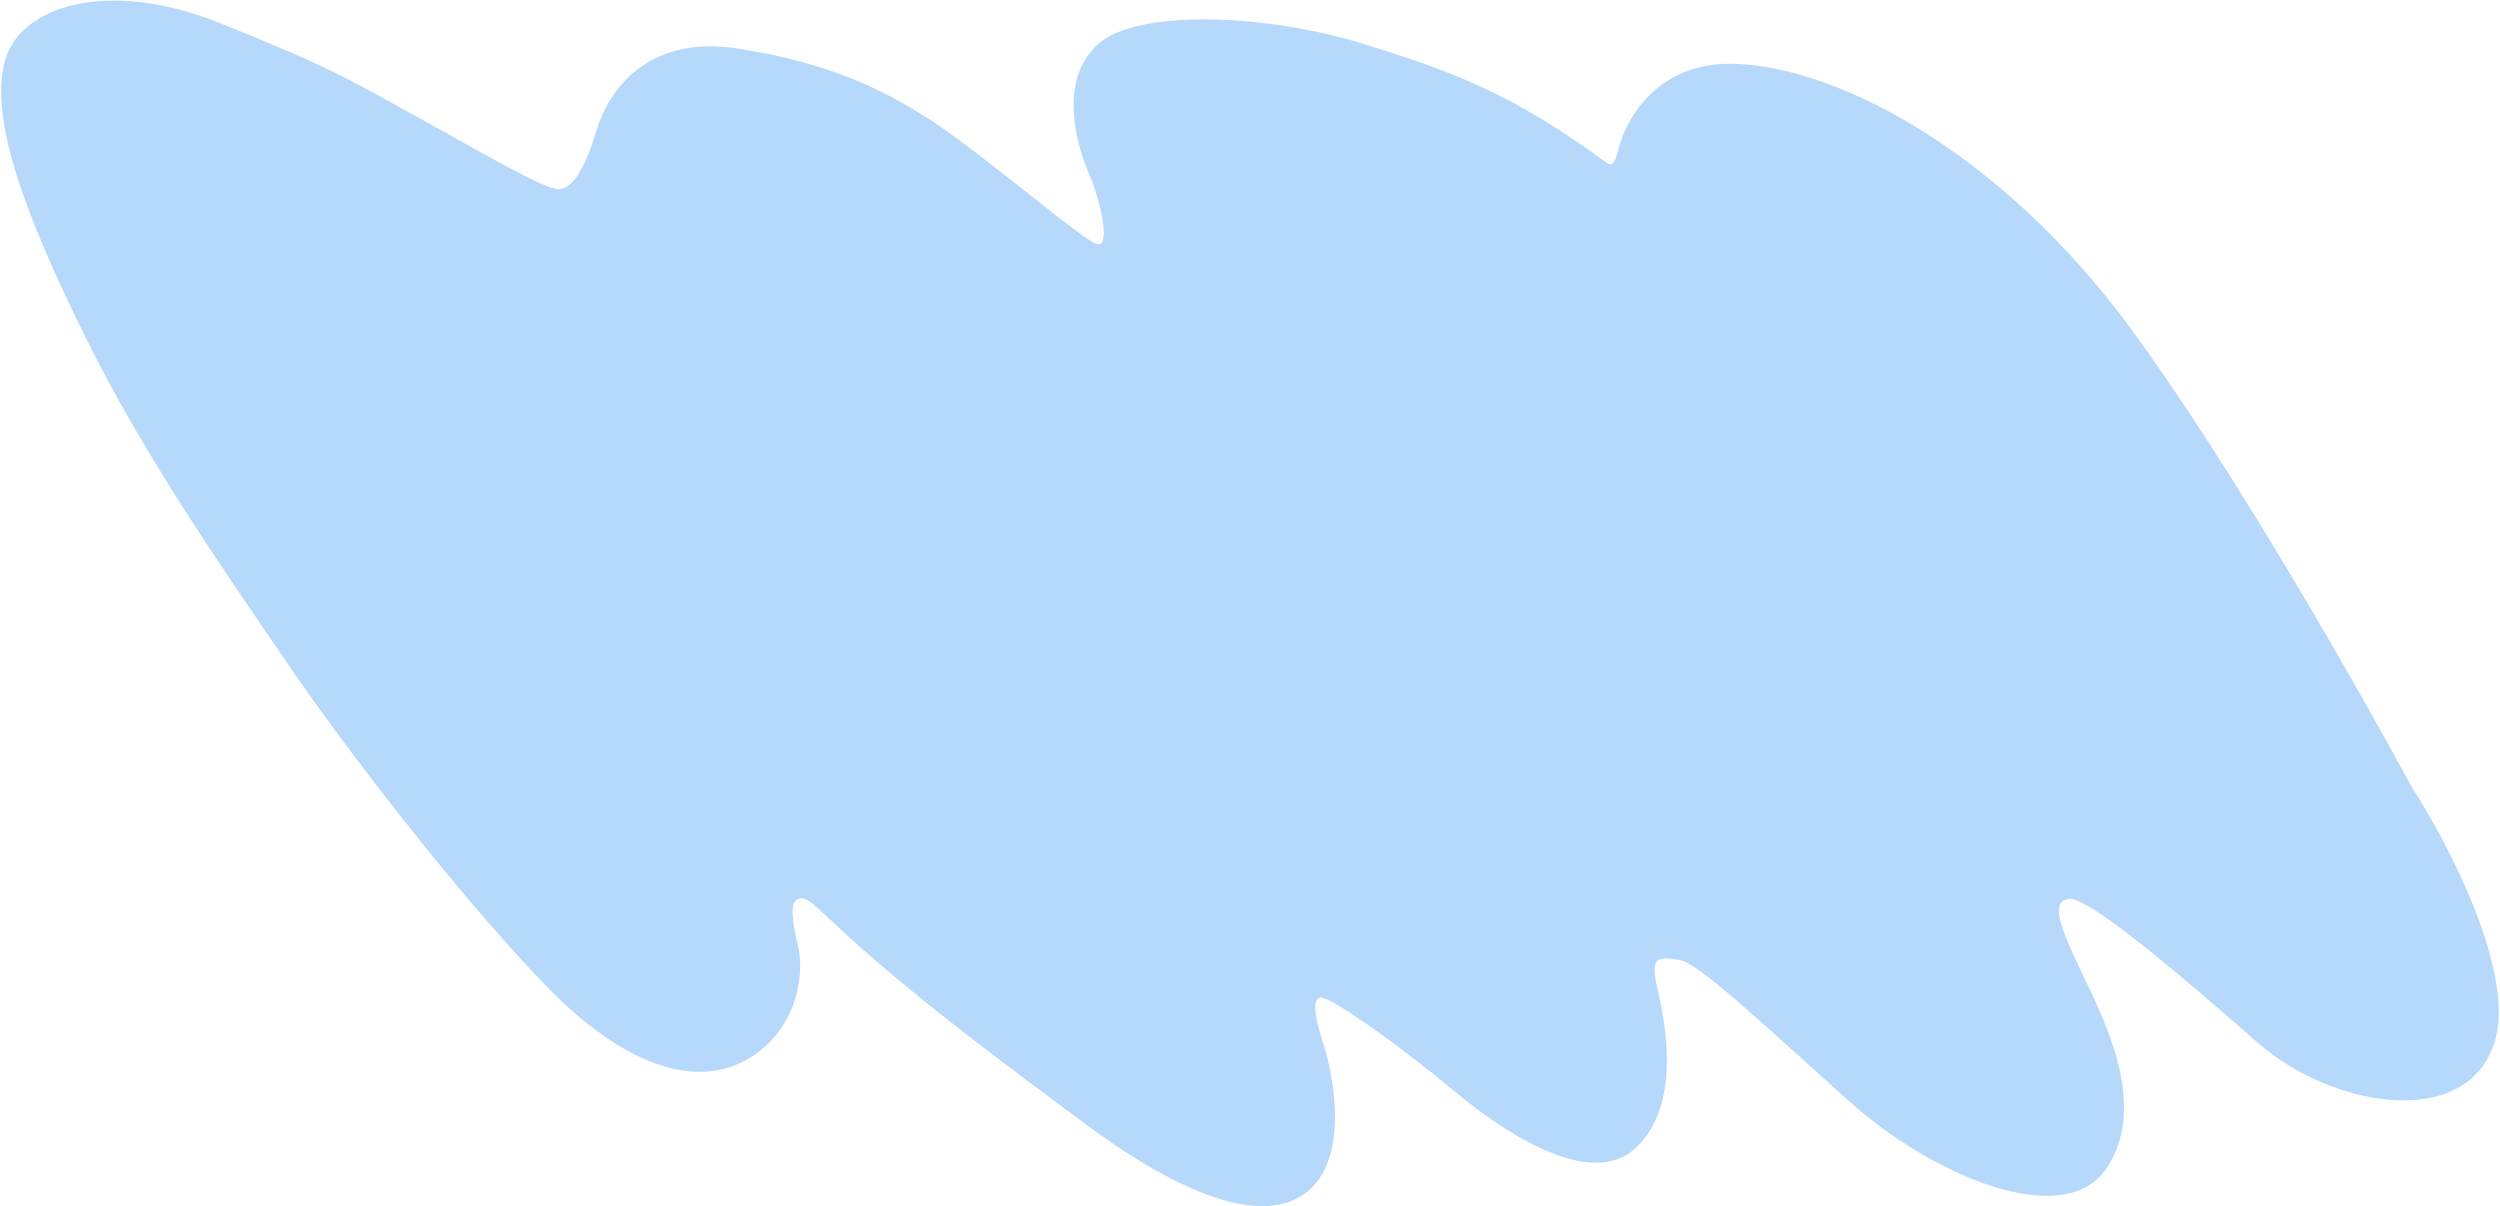 <?xml version="1.0" encoding="UTF-8"?> <svg xmlns="http://www.w3.org/2000/svg" width="1606" height="775" viewBox="0 0 1606 775" fill="none"> <path d="M1039.56 96.316C1038.12 102.13 1036.36 107.745 1032.21 104.696C973.078 61.245 934.563 46.032 873.121 27.403C811.679 8.774 731.557 6.181 706.323 27.586C681.089 48.99 689.586 87.898 698.943 109.974C708.3 132.049 713.003 158.38 705.011 156.935C697.019 155.491 636.315 103.263 603.242 80.783C570.169 58.303 532.443 40.078 473.616 31.143C414.789 22.208 390.596 59.332 383.311 83.495C376.027 107.659 368.027 121.016 359.182 121.601C350.338 122.187 305.147 95.575 265.195 73.55C225.243 51.525 212.865 43.463 140.88 14.677C68.895 -14.108 10.841 3.547 2.501 41.595C-5.839 79.643 16.864 139.319 54.495 215.768C92.126 292.217 143.385 365.791 186.003 428.096C228.62 490.4 301.882 583.24 351.646 634.218C401.411 685.195 446.739 698.971 479.112 681.041C511.485 663.111 517.007 627.223 512.823 608.751C508.64 590.28 506.877 578.556 513.691 577.118C520.506 575.681 528.23 587.997 565.884 620.042C603.538 652.086 640.932 680.2 696.99 721.881C753.048 763.562 808.001 788.541 838.149 766.811C868.297 745.082 855.616 687.703 850.645 672.244C845.674 656.785 841.686 641.261 848.565 640.806C855.444 640.351 904.168 675.61 932.393 699.397C960.617 723.185 1020.74 766.57 1051.35 736.916C1081.96 707.262 1068.36 650.931 1064.18 632.46C1059.99 613.988 1065.95 614.581 1078.92 616.683C1091.89 618.785 1137.21 662.163 1188.61 708.098C1240.02 754.034 1325.43 791.799 1353.29 750.486C1381.16 709.172 1349.67 651.064 1337.04 624.271C1324.41 597.478 1316.3 579.267 1329.01 577.439C1341.72 575.612 1404.52 629.674 1450.62 670.04C1496.72 710.406 1581.69 726.492 1601.76 671.88C1617.82 628.19 1573.48 542.844 1549.3 505.632C1515.92 443.702 1432.9 297.83 1367.85 209.776C1286.54 99.708 1182.8 43.428 1114.86 41.009C1066.38 39.283 1045.01 74.247 1039.56 96.316Z" fill="#B6D8FA"></path> </svg> 